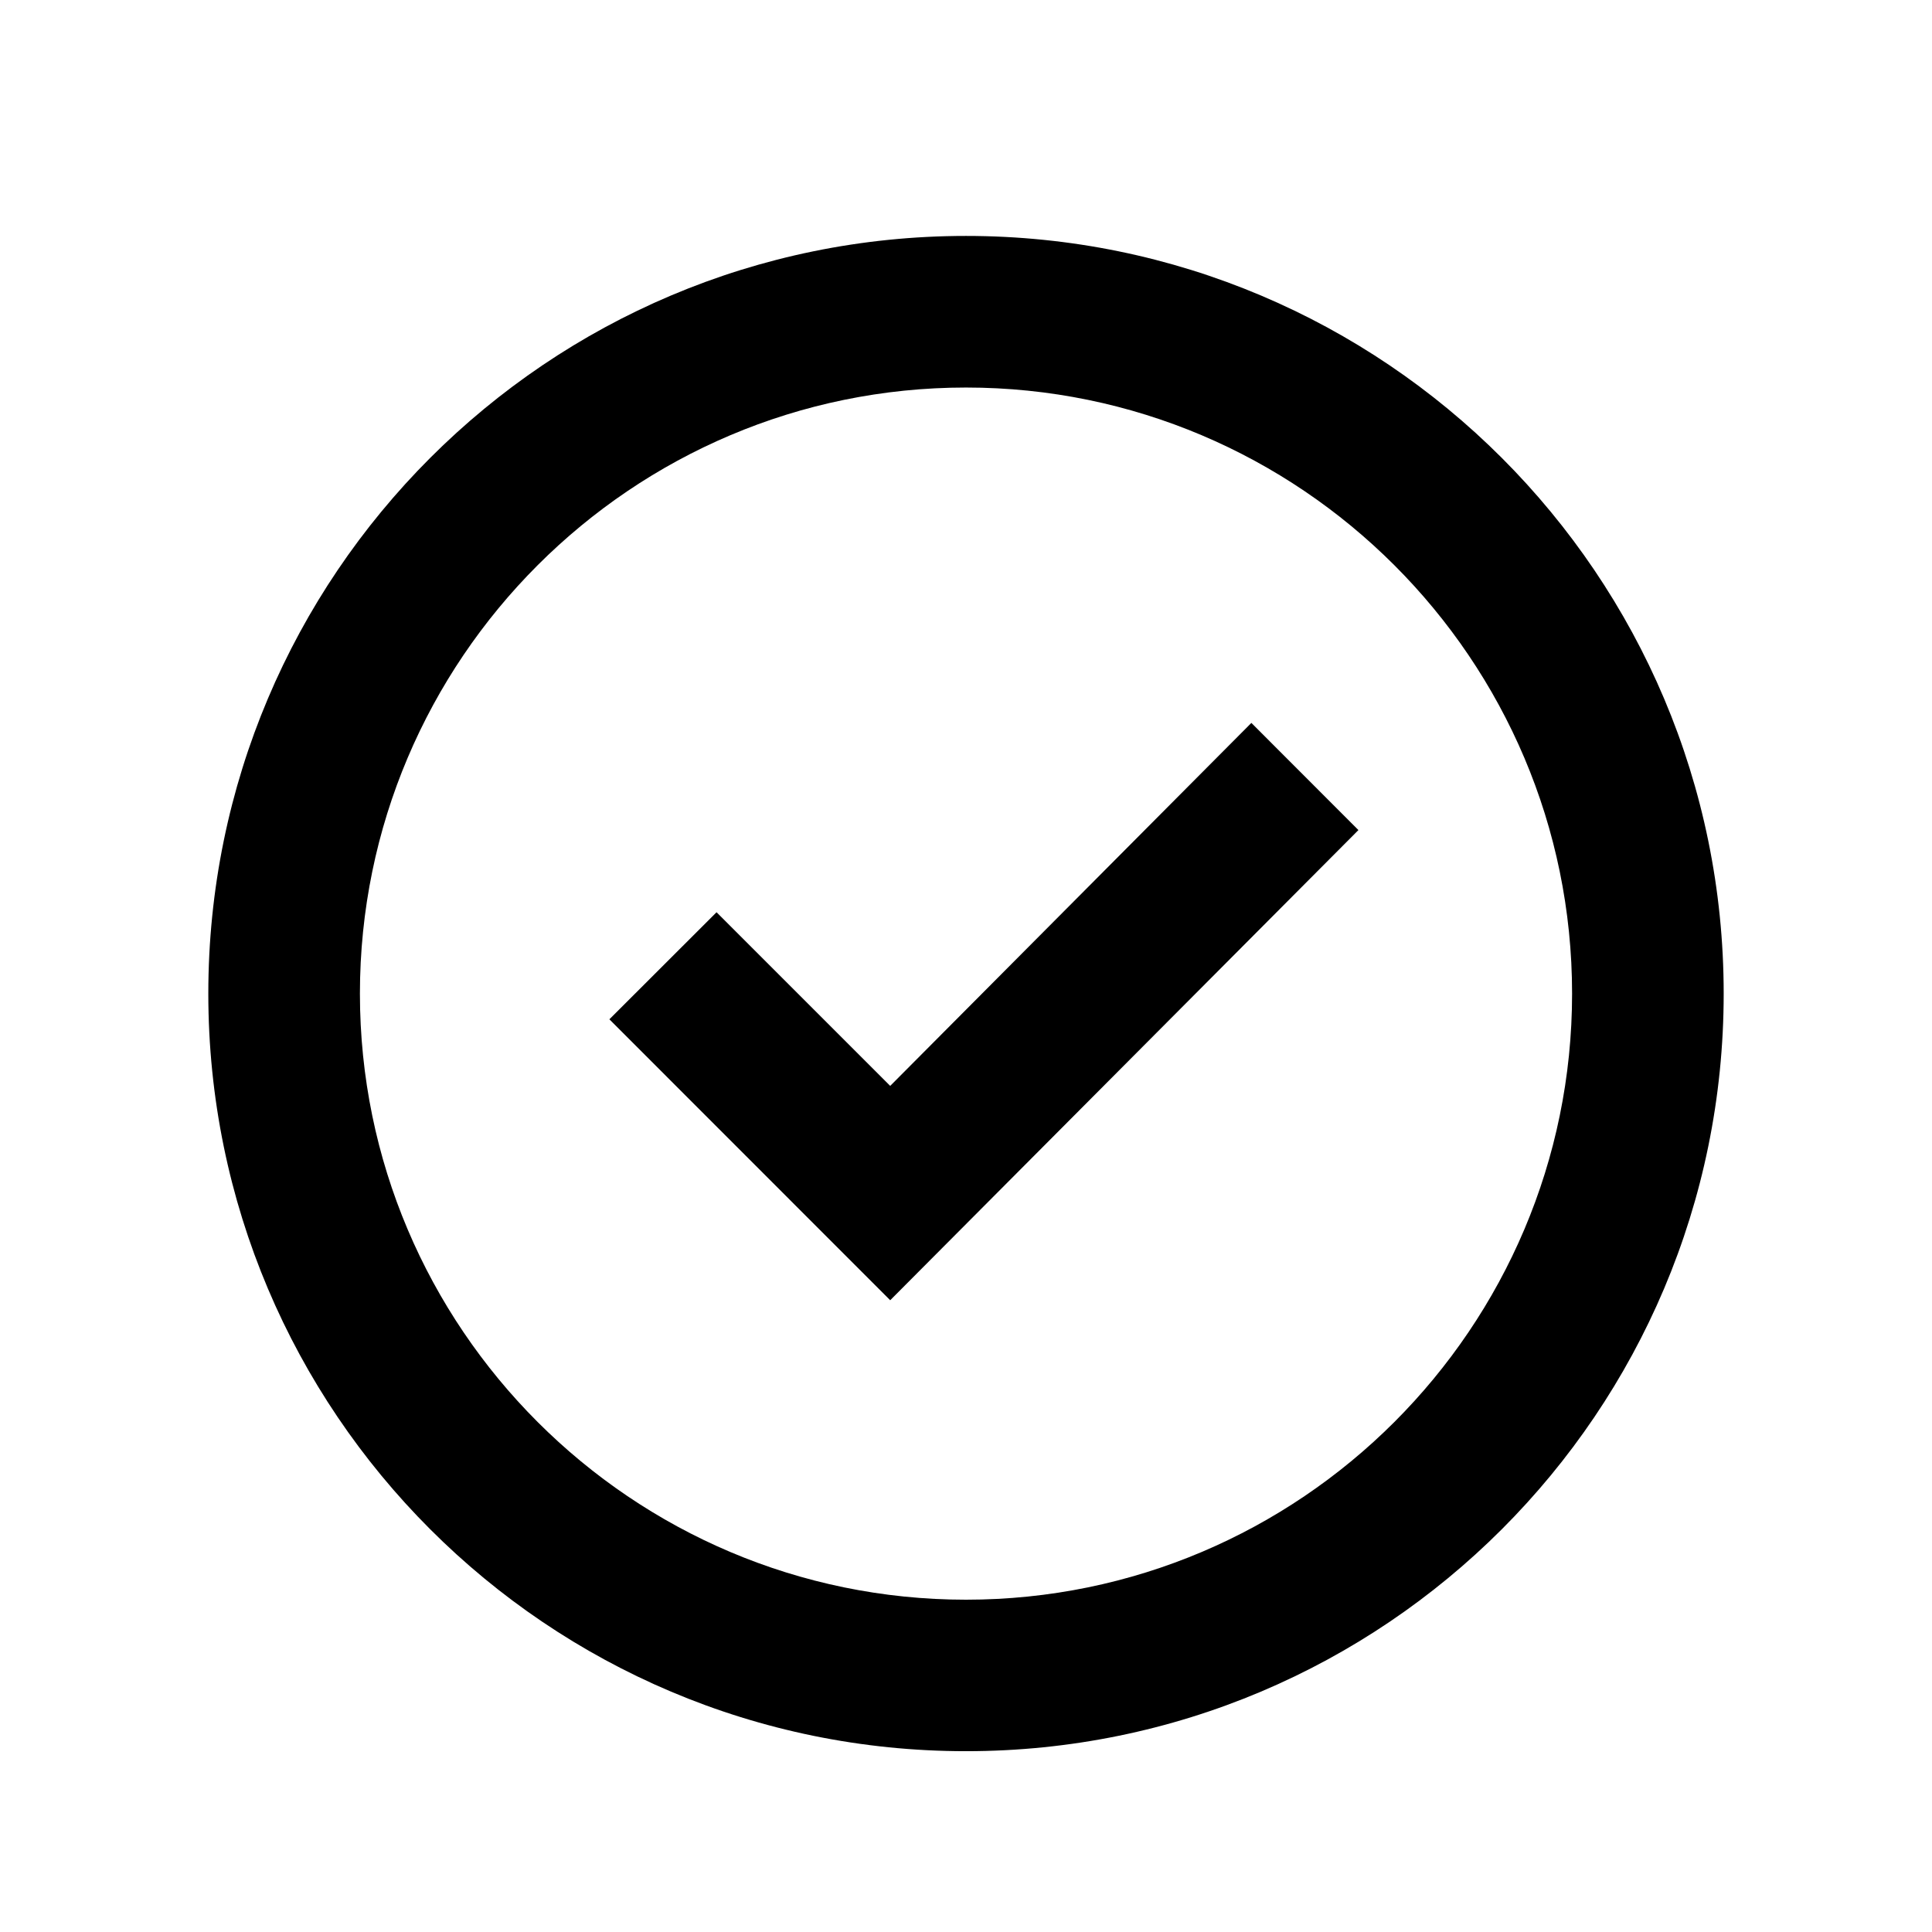 <svg width="17" height="17" viewBox="0 0 17 17" fill="none" xmlns="http://www.w3.org/2000/svg">
<path fill-rule="evenodd" clip-rule="evenodd" d="M8.5 2.076C4.818 2.076 1.833 5.061 1.833 8.743C1.833 12.425 4.818 15.409 8.5 15.409C12.182 15.409 15.167 12.425 15.167 8.743C15.167 5.061 12.182 2.076 8.5 2.076ZM8.5 14.076C5.559 14.076 3.167 11.684 3.167 8.743C3.167 5.802 5.559 3.41 8.5 3.41C11.441 3.41 13.833 5.802 13.833 8.743C13.833 11.684 11.441 14.076 8.5 14.076ZM11.011 6.361L11.953 7.304L7.833 11.441L5.362 8.969L6.305 8.027L7.833 9.555L11.011 6.361Z" fill="black"/>
</svg>
